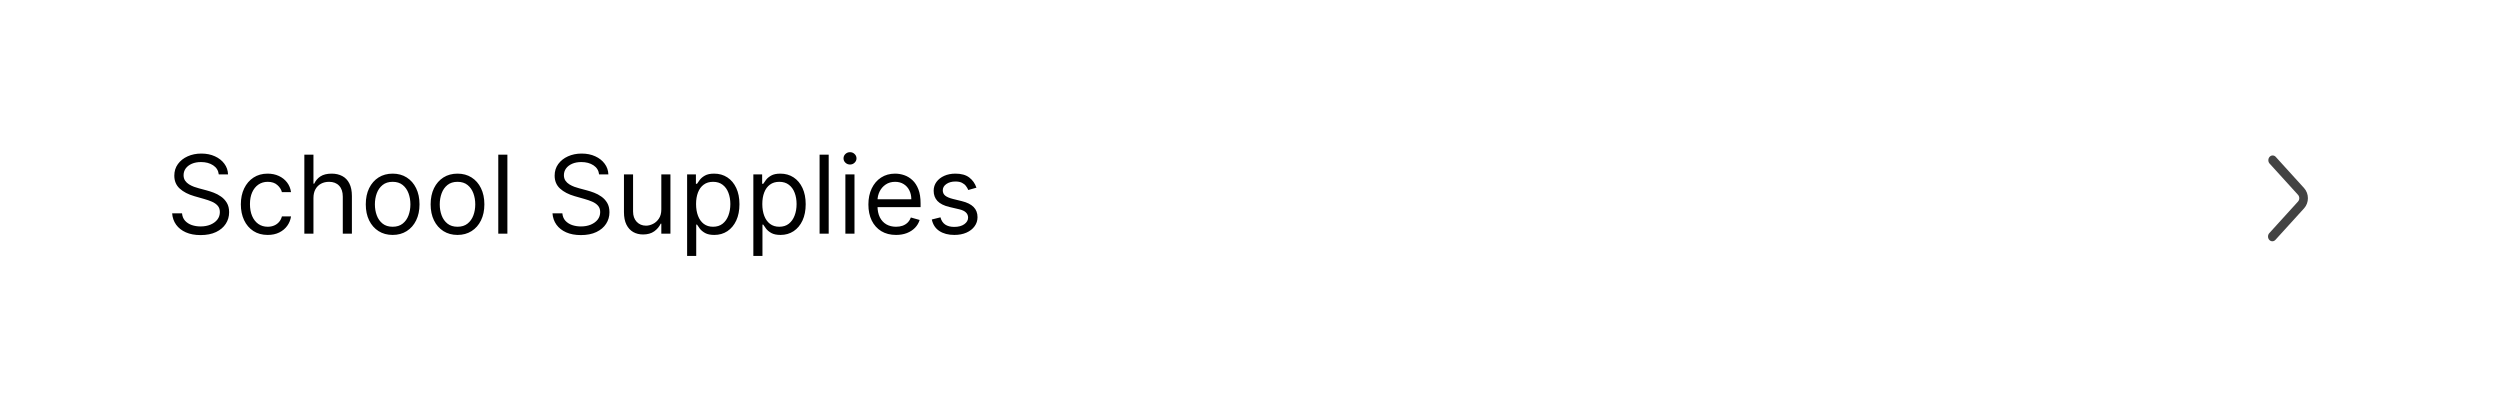 <svg width="460" height="75" viewBox="0 0 460 75" fill="none" xmlns="http://www.w3.org/2000/svg">
<rect width="460" height="75" fill="white"/>
<path d="M417.547 44.14C417.858 44.481 418.362 44.481 418.672 44.14L423.956 38.326C424.888 37.301 424.888 35.639 423.957 34.614L418.732 28.861C418.421 28.519 417.918 28.519 417.607 28.861C417.296 29.203 417.296 29.756 417.607 30.098L422.834 35.849C423.144 36.191 423.144 36.745 422.834 37.086L417.547 42.902C417.237 43.244 417.237 43.798 417.547 44.14Z" fill="#434343"/>
<path d="M40.255 32.091C40.17 31.371 39.824 30.812 39.218 30.415C38.612 30.017 37.869 29.818 36.988 29.818C36.344 29.818 35.781 29.922 35.298 30.131C34.819 30.339 34.445 30.625 34.175 30.99C33.91 31.355 33.778 31.769 33.778 32.233C33.778 32.621 33.87 32.955 34.055 33.234C34.244 33.509 34.486 33.739 34.779 33.923C35.073 34.103 35.38 34.252 35.702 34.371C36.024 34.484 36.32 34.577 36.59 34.648L38.068 35.045C38.446 35.145 38.868 35.282 39.332 35.457C39.8 35.633 40.248 35.872 40.674 36.175C41.105 36.473 41.46 36.856 41.739 37.325C42.019 37.794 42.158 38.369 42.158 39.051C42.158 39.837 41.952 40.547 41.541 41.182C41.133 41.816 40.537 42.321 39.751 42.695C38.969 43.069 38.02 43.256 36.903 43.256C35.861 43.256 34.959 43.088 34.197 42.751C33.439 42.415 32.843 41.947 32.407 41.345C31.976 40.744 31.732 40.045 31.675 39.25H33.494C33.541 39.799 33.726 40.254 34.048 40.614C34.374 40.969 34.786 41.234 35.283 41.409C35.785 41.58 36.325 41.665 36.903 41.665C37.575 41.665 38.179 41.556 38.714 41.338C39.249 41.115 39.673 40.808 39.985 40.415C40.298 40.017 40.454 39.553 40.454 39.023C40.454 38.54 40.319 38.147 40.049 37.844C39.779 37.541 39.424 37.294 38.984 37.105C38.543 36.916 38.068 36.75 37.556 36.608L35.766 36.097C34.63 35.77 33.73 35.303 33.068 34.697C32.405 34.091 32.073 33.298 32.073 32.318C32.073 31.504 32.293 30.794 32.734 30.188C33.179 29.577 33.775 29.103 34.523 28.767C35.276 28.426 36.117 28.256 37.045 28.256C37.982 28.256 38.816 28.424 39.545 28.76C40.274 29.091 40.852 29.546 41.278 30.124C41.709 30.701 41.936 31.357 41.959 32.091H40.255ZM49.259 43.227C48.236 43.227 47.355 42.986 46.617 42.503C45.878 42.02 45.31 41.355 44.912 40.507C44.515 39.66 44.316 38.691 44.316 37.602C44.316 36.494 44.519 35.517 44.926 34.669C45.338 33.817 45.911 33.151 46.645 32.673C47.384 32.19 48.246 31.949 49.23 31.949C49.998 31.949 50.689 32.091 51.304 32.375C51.92 32.659 52.424 33.057 52.817 33.568C53.21 34.08 53.454 34.676 53.549 35.358H51.873C51.745 34.861 51.461 34.42 51.02 34.037C50.585 33.649 49.998 33.455 49.259 33.455C48.605 33.455 48.033 33.625 47.54 33.966C47.052 34.302 46.671 34.778 46.397 35.394C46.127 36.004 45.992 36.722 45.992 37.545C45.992 38.388 46.124 39.122 46.39 39.747C46.659 40.372 47.038 40.858 47.526 41.203C48.018 41.549 48.596 41.722 49.259 41.722C49.694 41.722 50.09 41.646 50.445 41.494C50.8 41.343 51.101 41.125 51.347 40.841C51.593 40.557 51.768 40.216 51.873 39.818H53.549C53.454 40.462 53.22 41.042 52.846 41.558C52.476 42.07 51.986 42.477 51.375 42.78C50.769 43.078 50.064 43.227 49.259 43.227ZM57.675 36.438V43H55.999V28.454H57.675V33.795H57.817C58.073 33.232 58.456 32.785 58.968 32.453C59.484 32.117 60.17 31.949 61.027 31.949C61.771 31.949 62.422 32.098 62.98 32.396C63.539 32.69 63.972 33.142 64.28 33.753C64.593 34.359 64.749 35.131 64.749 36.068V43H63.073V36.182C63.073 35.315 62.848 34.645 62.398 34.172C61.953 33.694 61.335 33.455 60.544 33.455C59.995 33.455 59.503 33.571 59.067 33.803C58.636 34.035 58.295 34.373 58.044 34.818C57.798 35.263 57.675 35.803 57.675 36.438ZM72.247 43.227C71.262 43.227 70.398 42.993 69.655 42.524C68.916 42.055 68.338 41.4 67.922 40.557C67.51 39.714 67.304 38.729 67.304 37.602C67.304 36.466 67.51 35.474 67.922 34.626C68.338 33.779 68.916 33.121 69.655 32.652C70.398 32.183 71.262 31.949 72.247 31.949C73.232 31.949 74.094 32.183 74.832 32.652C75.576 33.121 76.153 33.779 76.565 34.626C76.982 35.474 77.19 36.466 77.19 37.602C77.19 38.729 76.982 39.714 76.565 40.557C76.153 41.4 75.576 42.055 74.832 42.524C74.094 42.993 73.232 43.227 72.247 43.227ZM72.247 41.722C72.995 41.722 73.611 41.53 74.094 41.146C74.577 40.763 74.934 40.258 75.166 39.633C75.398 39.008 75.514 38.331 75.514 37.602C75.514 36.873 75.398 36.194 75.166 35.564C74.934 34.934 74.577 34.425 74.094 34.037C73.611 33.649 72.995 33.455 72.247 33.455C71.499 33.455 70.883 33.649 70.401 34.037C69.918 34.425 69.56 34.934 69.328 35.564C69.096 36.194 68.98 36.873 68.98 37.602C68.98 38.331 69.096 39.008 69.328 39.633C69.56 40.258 69.918 40.763 70.401 41.146C70.883 41.53 71.499 41.722 72.247 41.722ZM84.181 43.227C83.196 43.227 82.332 42.993 81.588 42.524C80.85 42.055 80.272 41.4 79.856 40.557C79.444 39.714 79.238 38.729 79.238 37.602C79.238 36.466 79.444 35.474 79.856 34.626C80.272 33.779 80.85 33.121 81.588 32.652C82.332 32.183 83.196 31.949 84.181 31.949C85.166 31.949 86.027 32.183 86.766 32.652C87.509 33.121 88.087 33.779 88.499 34.626C88.916 35.474 89.124 36.466 89.124 37.602C89.124 38.729 88.916 39.714 88.499 40.557C88.087 41.4 87.509 42.055 86.766 42.524C86.027 42.993 85.166 43.227 84.181 43.227ZM84.181 41.722C84.929 41.722 85.544 41.53 86.027 41.146C86.51 40.763 86.868 40.258 87.1 39.633C87.332 39.008 87.448 38.331 87.448 37.602C87.448 36.873 87.332 36.194 87.1 35.564C86.868 34.934 86.51 34.425 86.027 34.037C85.544 33.649 84.929 33.455 84.181 33.455C83.433 33.455 82.817 33.649 82.334 34.037C81.851 34.425 81.494 34.934 81.262 35.564C81.03 36.194 80.914 36.873 80.914 37.602C80.914 38.331 81.03 39.008 81.262 39.633C81.494 40.258 81.851 40.763 82.334 41.146C82.817 41.53 83.433 41.722 84.181 41.722ZM93.359 28.454V43H91.683V28.454H93.359ZM110.235 32.091C110.15 31.371 109.805 30.812 109.199 30.415C108.592 30.017 107.849 29.818 106.968 29.818C106.324 29.818 105.761 29.922 105.278 30.131C104.8 30.339 104.426 30.625 104.156 30.99C103.891 31.355 103.758 31.769 103.758 32.233C103.758 32.621 103.85 32.955 104.035 33.234C104.225 33.509 104.466 33.739 104.76 33.923C105.053 34.103 105.361 34.252 105.683 34.371C106.005 34.484 106.301 34.577 106.571 34.648L108.048 35.045C108.427 35.145 108.848 35.282 109.312 35.457C109.781 35.633 110.228 35.872 110.654 36.175C111.085 36.473 111.44 36.856 111.72 37.325C111.999 37.794 112.139 38.369 112.139 39.051C112.139 39.837 111.933 40.547 111.521 41.182C111.114 41.816 110.517 42.321 109.731 42.695C108.95 43.069 108.001 43.256 106.883 43.256C105.842 43.256 104.94 43.088 104.177 42.751C103.42 42.415 102.823 41.947 102.387 41.345C101.957 40.744 101.713 40.045 101.656 39.25H103.474C103.521 39.799 103.706 40.254 104.028 40.614C104.355 40.969 104.767 41.234 105.264 41.409C105.766 41.58 106.306 41.665 106.883 41.665C107.556 41.665 108.159 41.556 108.694 41.338C109.229 41.115 109.653 40.808 109.966 40.415C110.278 40.017 110.434 39.553 110.434 39.023C110.434 38.54 110.299 38.147 110.029 37.844C109.76 37.541 109.404 37.294 108.964 37.105C108.524 36.916 108.048 36.75 107.537 36.608L105.747 36.097C104.61 35.77 103.711 35.303 103.048 34.697C102.385 34.091 102.054 33.298 102.054 32.318C102.054 31.504 102.274 30.794 102.714 30.188C103.159 29.577 103.756 29.103 104.504 28.767C105.257 28.426 106.097 28.256 107.025 28.256C107.963 28.256 108.796 28.424 109.525 28.76C110.254 29.091 110.832 29.546 111.258 30.124C111.689 30.701 111.916 31.357 111.94 32.091H110.235ZM121.683 38.54V32.091H123.359V43H121.683V41.153H121.569C121.313 41.707 120.915 42.178 120.376 42.567C119.836 42.95 119.154 43.142 118.33 43.142C117.648 43.142 117.042 42.993 116.512 42.695C115.982 42.392 115.565 41.937 115.262 41.331C114.959 40.72 114.808 39.951 114.808 39.023V32.091H116.484V38.909C116.484 39.705 116.706 40.339 117.151 40.812C117.601 41.286 118.174 41.523 118.87 41.523C119.287 41.523 119.71 41.416 120.141 41.203C120.577 40.99 120.942 40.663 121.235 40.223C121.533 39.783 121.683 39.222 121.683 38.54ZM126.429 47.091V32.091H128.048V33.824H128.247C128.37 33.635 128.54 33.393 128.758 33.099C128.981 32.801 129.298 32.536 129.71 32.304C130.127 32.067 130.69 31.949 131.4 31.949C132.319 31.949 133.128 32.178 133.829 32.638C134.53 33.097 135.077 33.748 135.47 34.591C135.863 35.434 136.059 36.428 136.059 37.574C136.059 38.729 135.863 39.731 135.47 40.578C135.077 41.421 134.532 42.074 133.836 42.538C133.14 42.998 132.338 43.227 131.429 43.227C130.728 43.227 130.167 43.111 129.745 42.879C129.324 42.642 129 42.375 128.772 42.077C128.545 41.774 128.37 41.523 128.247 41.324H128.105V47.091H126.429ZM128.076 37.545C128.076 38.369 128.197 39.096 128.439 39.726C128.68 40.351 129.033 40.841 129.497 41.196C129.961 41.546 130.529 41.722 131.201 41.722C131.902 41.722 132.487 41.537 132.956 41.168C133.429 40.794 133.784 40.292 134.021 39.662C134.262 39.028 134.383 38.322 134.383 37.545C134.383 36.778 134.265 36.087 134.028 35.472C133.796 34.851 133.443 34.361 132.97 34.001C132.501 33.637 131.912 33.455 131.201 33.455C130.52 33.455 129.947 33.627 129.483 33.973C129.019 34.314 128.668 34.792 128.431 35.408C128.195 36.019 128.076 36.731 128.076 37.545ZM138.616 47.091V32.091H140.235V33.824H140.434C140.557 33.635 140.728 33.393 140.946 33.099C141.168 32.801 141.485 32.536 141.897 32.304C142.314 32.067 142.877 31.949 143.588 31.949C144.506 31.949 145.316 32.178 146.017 32.638C146.717 33.097 147.264 33.748 147.657 34.591C148.05 35.434 148.247 36.428 148.247 37.574C148.247 38.729 148.05 39.731 147.657 40.578C147.264 41.421 146.72 42.074 146.024 42.538C145.328 42.998 144.525 43.227 143.616 43.227C142.915 43.227 142.354 43.111 141.933 42.879C141.511 42.642 141.187 42.375 140.96 42.077C140.733 41.774 140.557 41.523 140.434 41.324H140.292V47.091H138.616ZM140.264 37.545C140.264 38.369 140.385 39.096 140.626 39.726C140.868 40.351 141.22 40.841 141.684 41.196C142.148 41.546 142.717 41.722 143.389 41.722C144.09 41.722 144.674 41.537 145.143 41.168C145.617 40.794 145.972 40.292 146.208 39.662C146.45 39.028 146.571 38.322 146.571 37.545C146.571 36.778 146.452 36.087 146.216 35.472C145.984 34.851 145.631 34.361 145.157 34.001C144.689 33.637 144.099 33.455 143.389 33.455C142.707 33.455 142.134 33.627 141.67 33.973C141.206 34.314 140.856 34.792 140.619 35.408C140.382 36.019 140.264 36.731 140.264 37.545ZM152.48 28.454V43H150.804V28.454H152.48ZM155.55 43V32.091H157.226V43H155.55ZM156.402 30.273C156.075 30.273 155.794 30.162 155.557 29.939C155.325 29.716 155.209 29.449 155.209 29.136C155.209 28.824 155.325 28.556 155.557 28.334C155.794 28.111 156.075 28 156.402 28C156.729 28 157.008 28.111 157.24 28.334C157.477 28.556 157.595 28.824 157.595 29.136C157.595 29.449 157.477 29.716 157.24 29.939C157.008 30.162 156.729 30.273 156.402 30.273ZM164.87 43.227C163.819 43.227 162.912 42.995 162.15 42.531C161.392 42.062 160.807 41.409 160.395 40.571C159.988 39.728 159.784 38.748 159.784 37.631C159.784 36.513 159.988 35.528 160.395 34.676C160.807 33.819 161.38 33.151 162.114 32.673C162.853 32.19 163.714 31.949 164.699 31.949C165.267 31.949 165.828 32.044 166.382 32.233C166.936 32.422 167.441 32.73 167.895 33.156C168.35 33.578 168.712 34.136 168.982 34.832C169.252 35.528 169.387 36.385 169.387 37.403V38.114H160.978V36.665H167.682C167.682 36.049 167.559 35.5 167.313 35.017C167.071 34.534 166.726 34.153 166.276 33.874C165.831 33.594 165.305 33.455 164.699 33.455C164.032 33.455 163.454 33.62 162.966 33.952C162.483 34.278 162.112 34.705 161.851 35.23C161.591 35.756 161.461 36.319 161.461 36.92V37.886C161.461 38.71 161.603 39.409 161.887 39.981C162.176 40.55 162.576 40.983 163.087 41.281C163.598 41.575 164.193 41.722 164.87 41.722C165.31 41.722 165.708 41.66 166.063 41.537C166.423 41.409 166.733 41.22 166.993 40.969C167.254 40.713 167.455 40.396 167.597 40.017L169.216 40.472C169.046 41.021 168.759 41.504 168.357 41.92C167.954 42.332 167.457 42.654 166.865 42.886C166.274 43.114 165.608 43.227 164.87 43.227ZM179.664 34.534L178.158 34.96C178.063 34.709 177.924 34.465 177.739 34.229C177.559 33.987 177.313 33.788 177 33.632C176.688 33.476 176.288 33.398 175.8 33.398C175.132 33.398 174.576 33.552 174.131 33.859C173.691 34.162 173.471 34.548 173.471 35.017C173.471 35.434 173.622 35.763 173.925 36.004C174.228 36.246 174.702 36.447 175.346 36.608L176.965 37.006C177.94 37.242 178.667 37.605 179.145 38.092C179.623 38.575 179.863 39.198 179.863 39.96C179.863 40.585 179.683 41.144 179.323 41.636C178.968 42.129 178.471 42.517 177.831 42.801C177.192 43.085 176.449 43.227 175.601 43.227C174.489 43.227 173.568 42.986 172.838 42.503C172.109 42.02 171.648 41.314 171.453 40.386L173.044 39.989C173.196 40.576 173.482 41.016 173.904 41.31C174.33 41.603 174.886 41.75 175.573 41.75C176.354 41.75 176.974 41.584 177.434 41.253C177.898 40.917 178.13 40.514 178.13 40.045C178.13 39.667 177.997 39.349 177.732 39.094C177.467 38.833 177.06 38.639 176.51 38.511L174.692 38.085C173.693 37.849 172.959 37.481 172.49 36.984C172.026 36.483 171.794 35.855 171.794 35.102C171.794 34.487 171.967 33.942 172.313 33.469C172.663 32.995 173.139 32.624 173.74 32.354C174.346 32.084 175.033 31.949 175.8 31.949C176.88 31.949 177.727 32.186 178.343 32.659C178.963 33.133 179.403 33.758 179.664 34.534Z" fill="black"/>
</svg>
